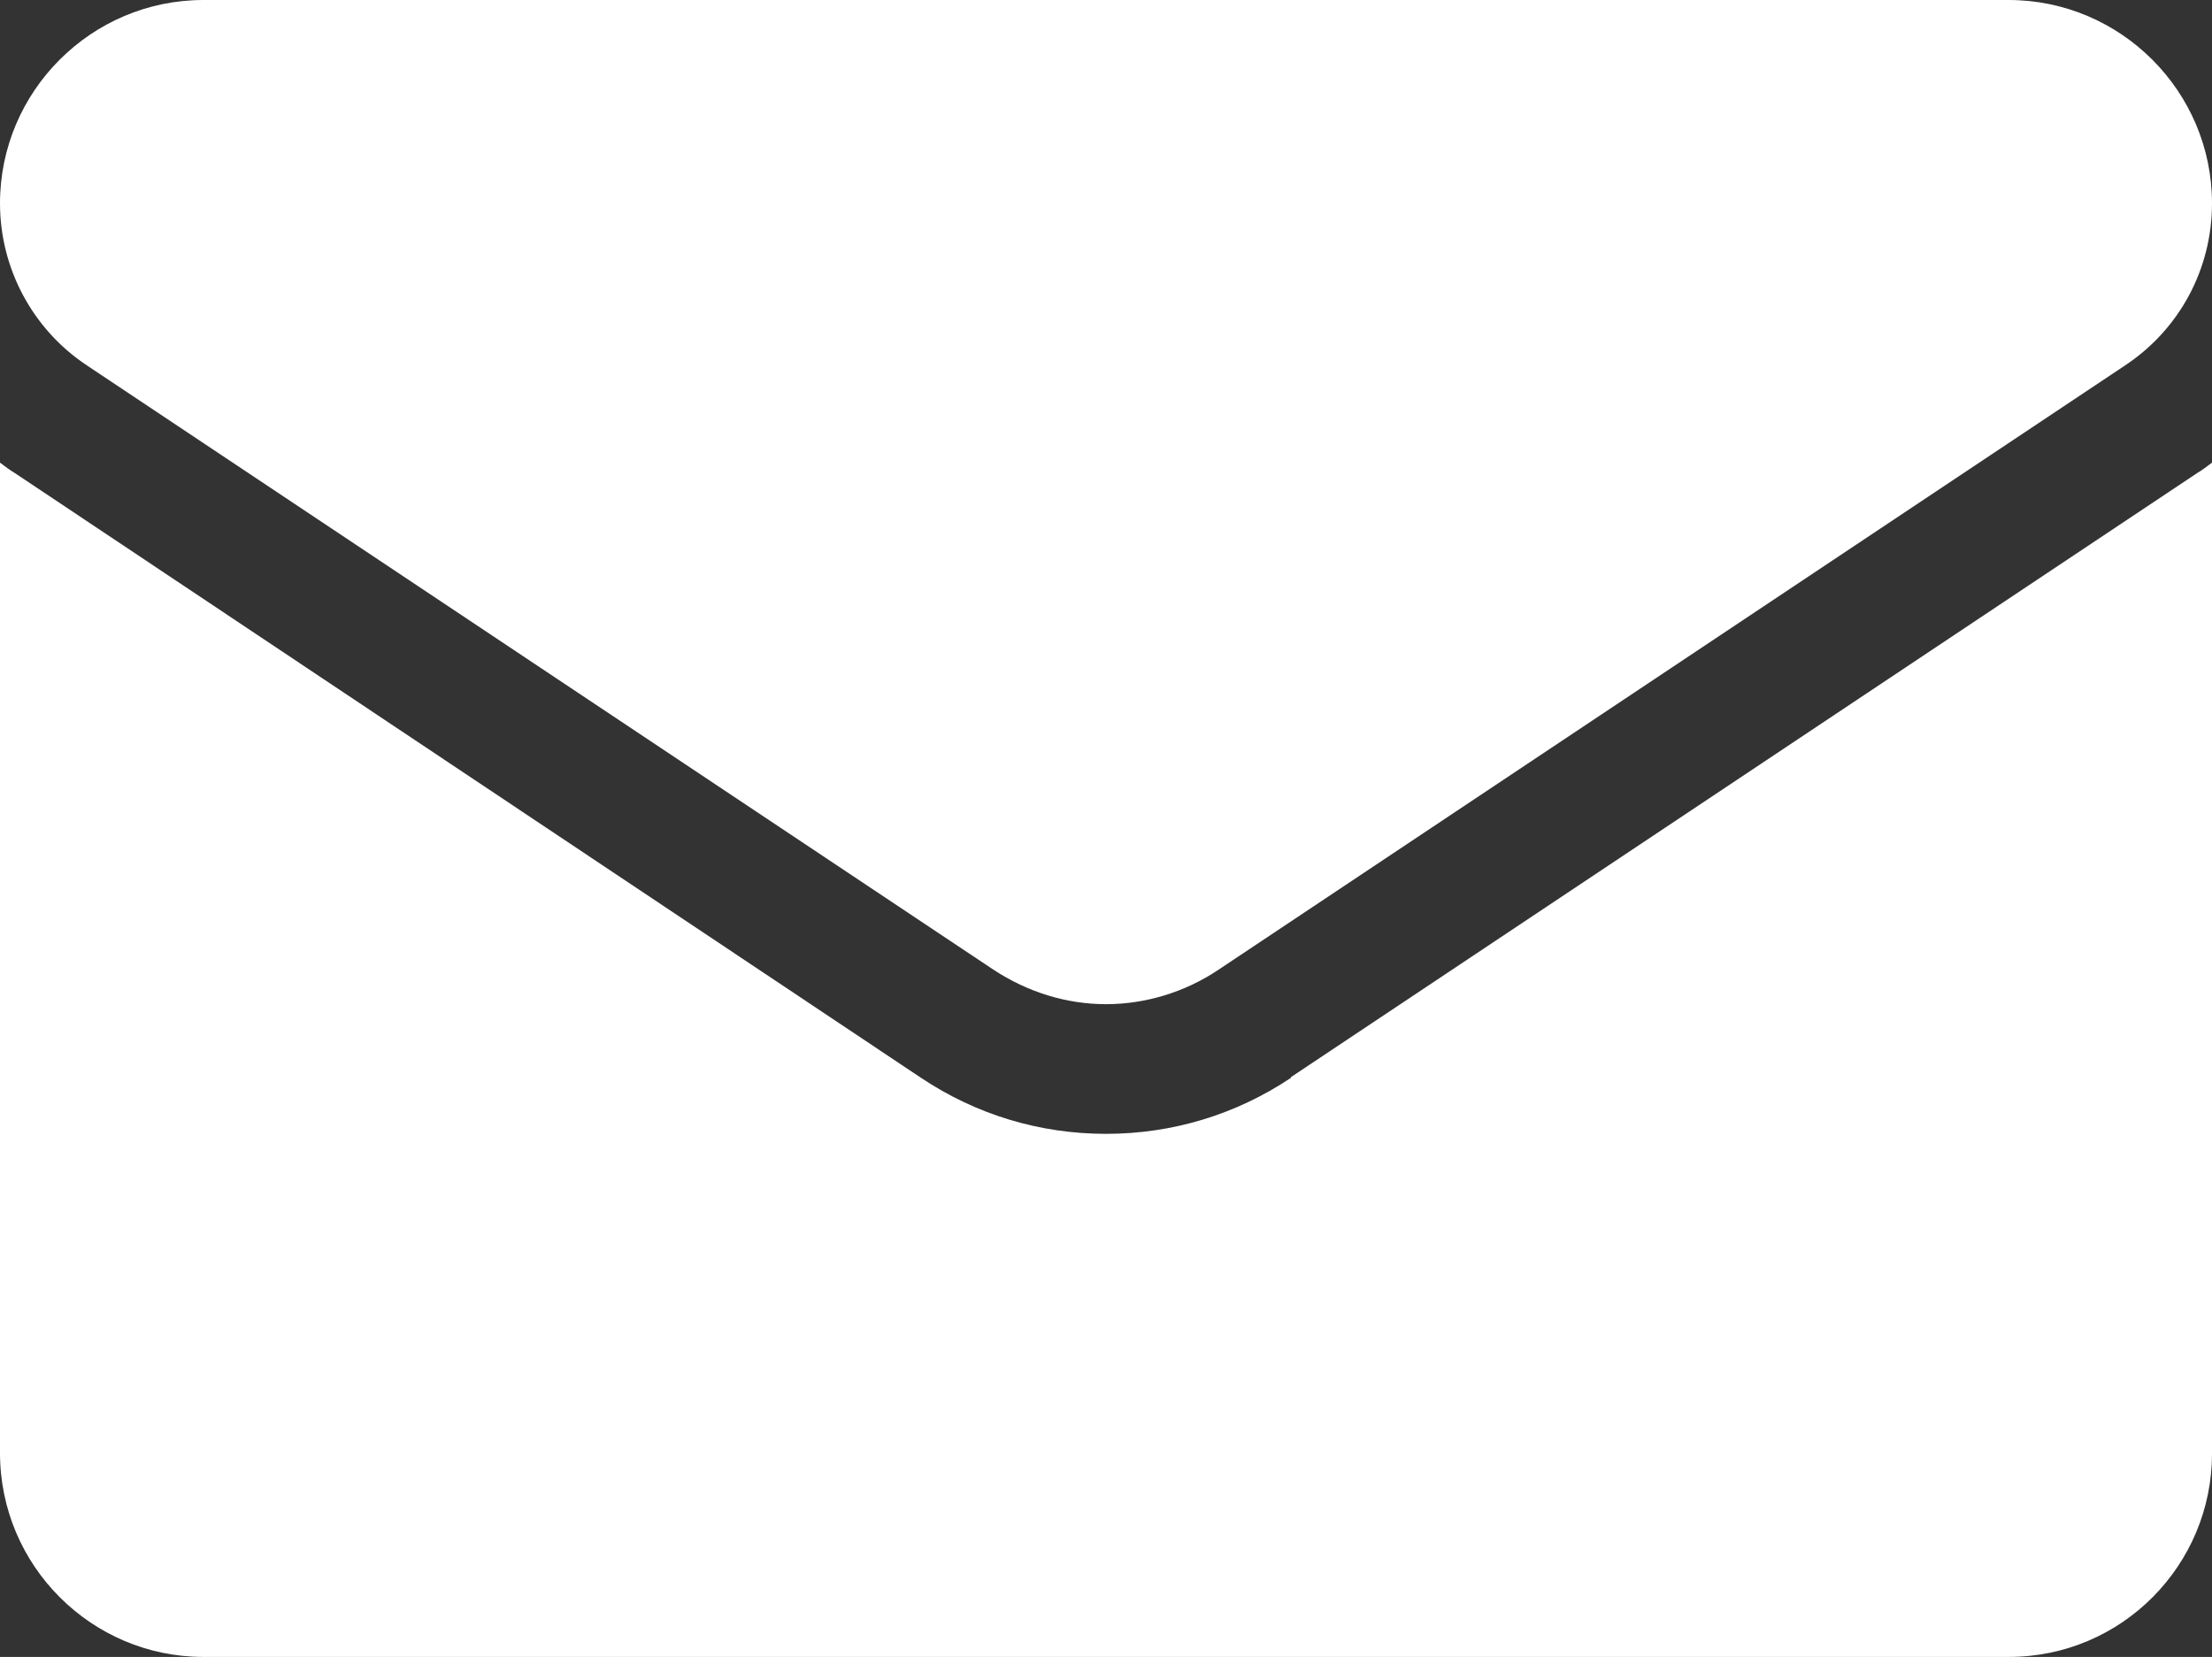 <?xml version="1.0" encoding="UTF-8"?> <svg xmlns="http://www.w3.org/2000/svg" id="_レイヤー_2" viewBox="0 0 30.02 22.49"><rect x="0" y="0" width="30.02" height="22.49" fill="#333333" stroke="none"/><defs><style>.cls-1{fill:#fff;stroke-width:0px;}</style></defs><g id="text"><path class="cls-1" d="M17.52,14.63c-.75.5-1.61.76-2.51.76s-1.76-.26-2.51-.76L.2,6.42C.13,6.38.07,6.33,0,6.28v13.44C0,21.26,1.25,22.49,2.76,22.49h24.5c1.54,0,2.76-1.25,2.76-2.76V6.28c-.07.05-.13.1-.2.14l-12.3,8.2Z"></path><path class="cls-1" d="M1.18,4.96l12.3,8.2c.47.31,1,.47,1.53.47s1.07-.16,1.53-.47l12.3-8.2c.74-.49,1.18-1.31,1.18-2.2,0-1.52-1.24-2.76-2.76-2.76H2.76C1.24,0,0,1.24,0,2.76c0,.88.44,1.71,1.18,2.2Z"></path></g></svg> 